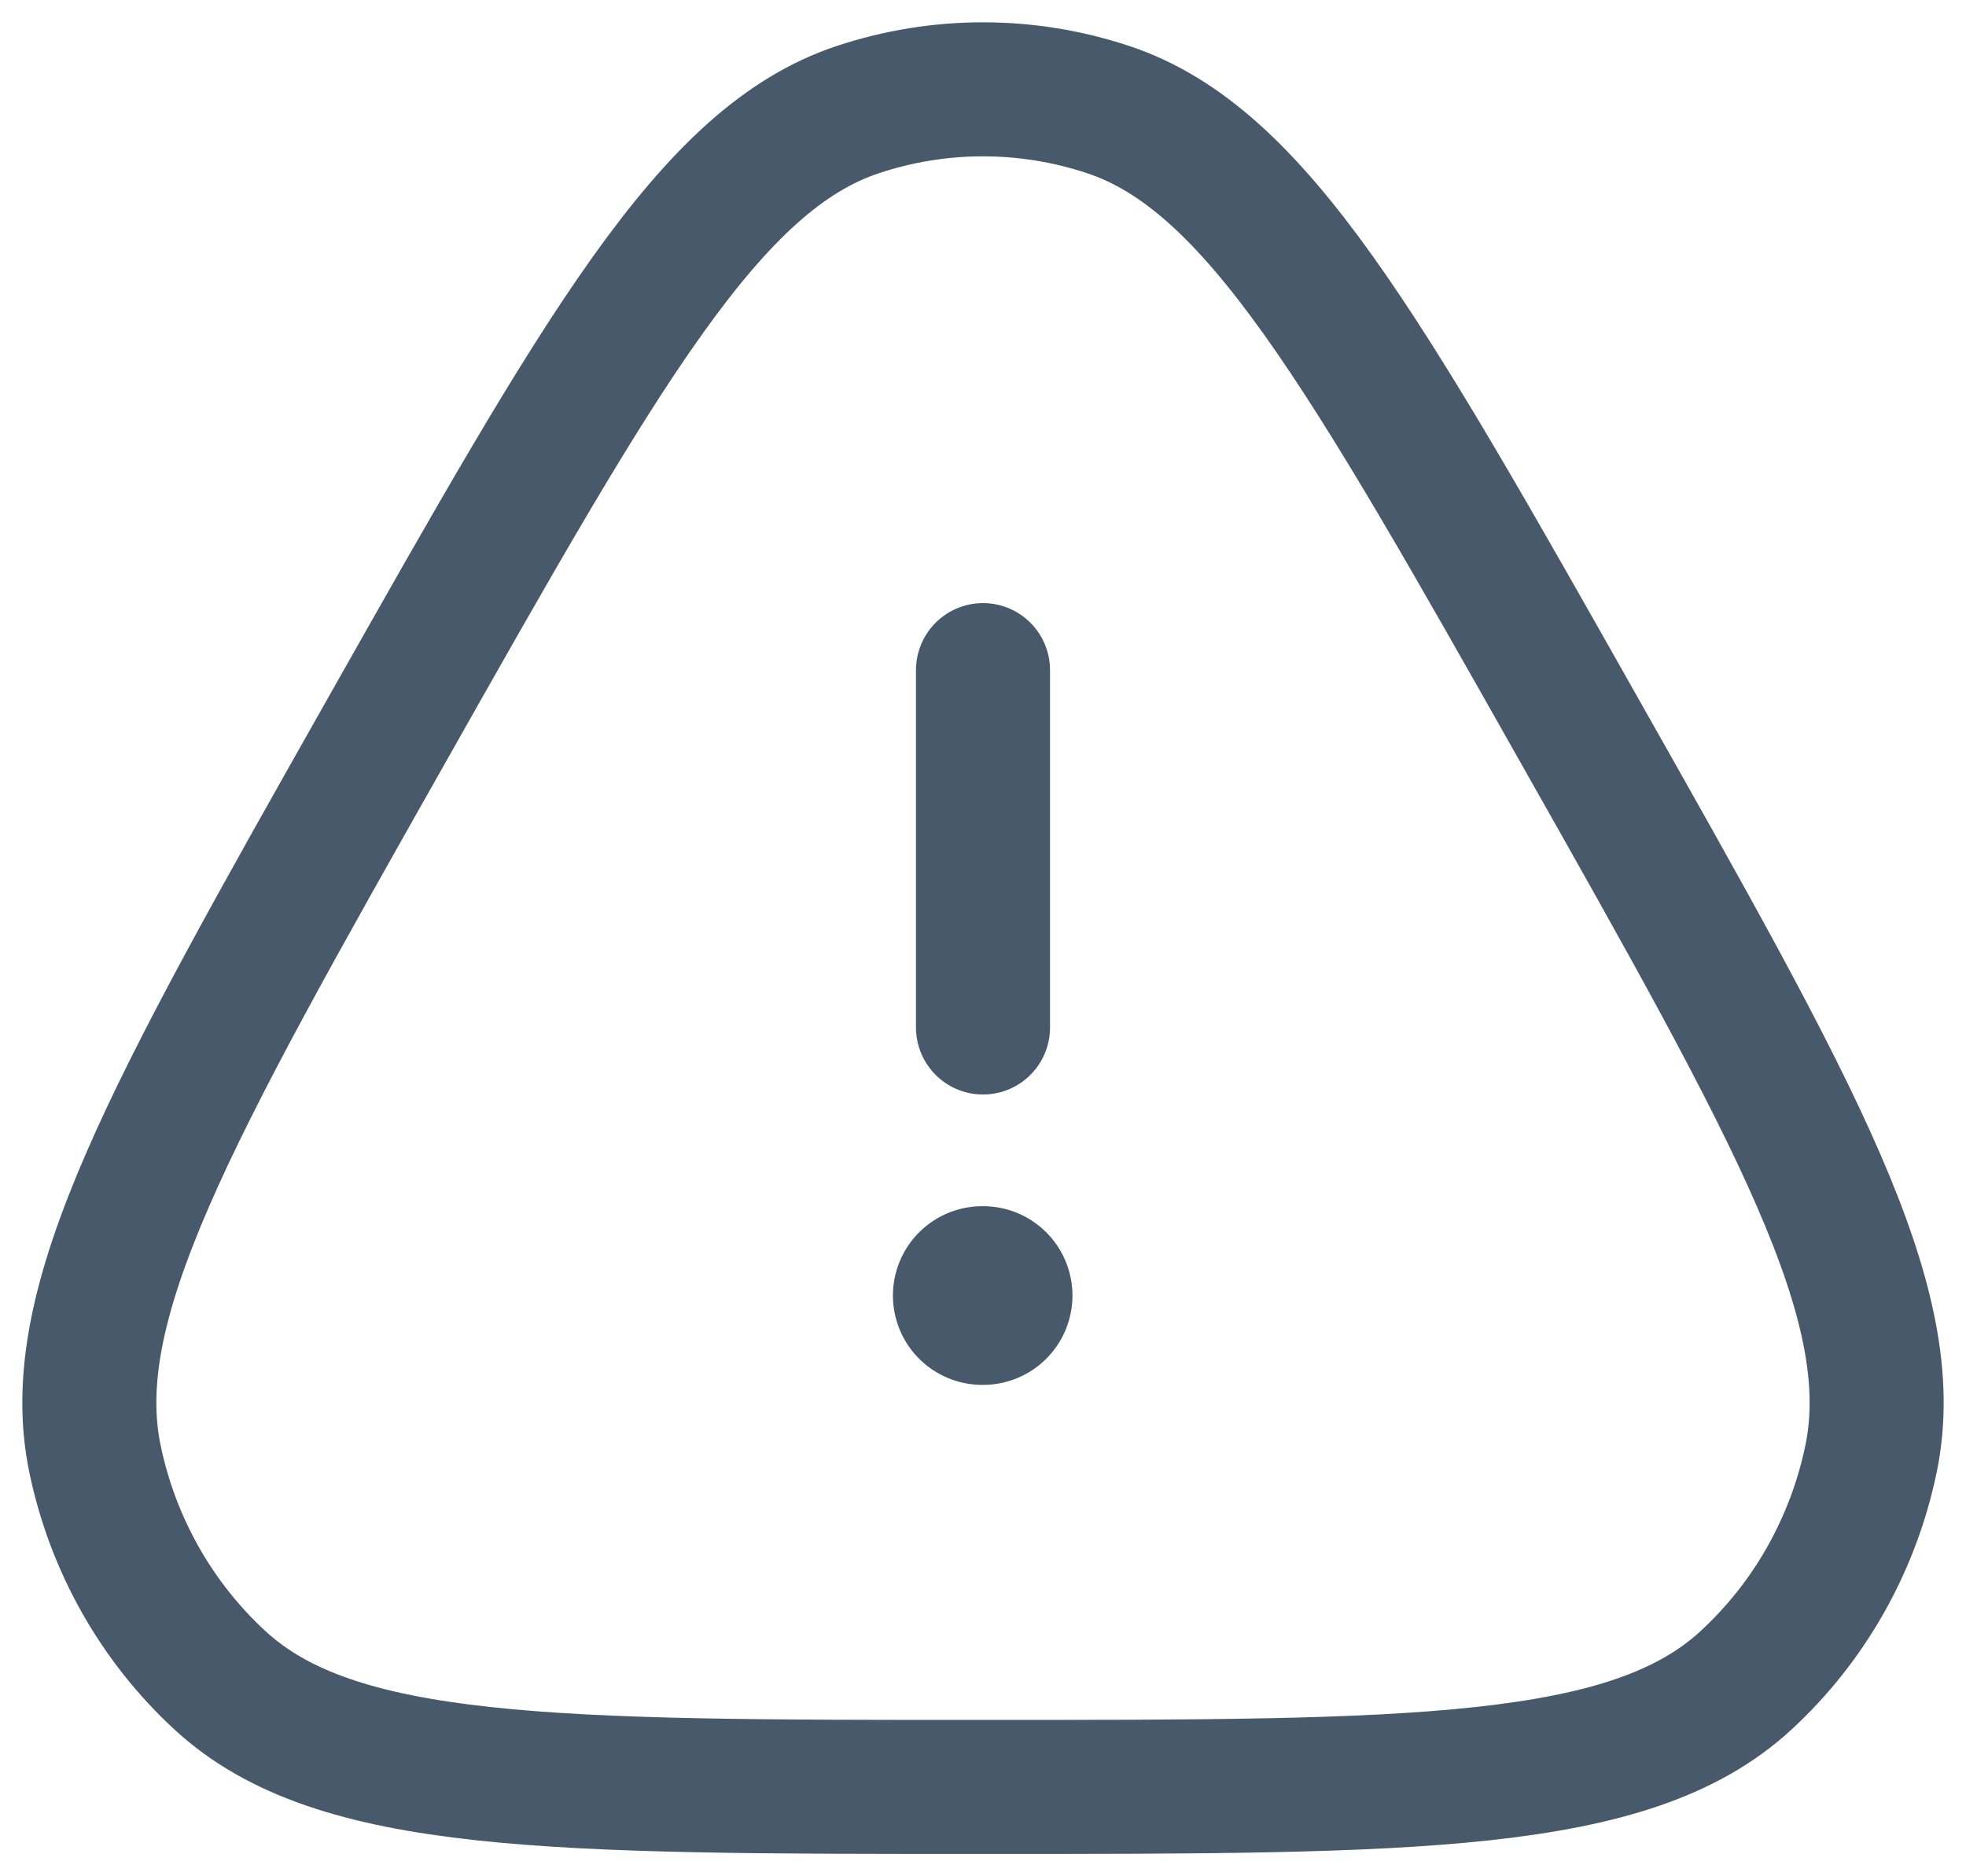 <?xml version="1.0" encoding="utf-8"?>
<svg xmlns="http://www.w3.org/2000/svg" fill="none" height="100%" overflow="visible" preserveAspectRatio="none" style="display: block;" viewBox="0 0 22 21" width="100%">
<g id="elements">
<path d="M4.322 8.183C6.735 3.912 7.942 1.777 9.598 1.227C10.509 0.924 11.491 0.924 12.402 1.227C14.058 1.777 15.265 3.912 17.678 8.183C20.092 12.454 21.299 14.589 20.937 16.329C20.738 17.287 20.247 18.155 19.535 18.81C18.241 20 15.827 20 11 20C6.173 20 3.759 20 2.465 18.81C1.753 18.155 1.262 17.287 1.063 16.329C0.701 14.589 1.908 12.454 4.322 8.183Z" id="Vector" stroke="#48596B" stroke-width="1.5"/>
<path d="M10.992 14.5H11.001" id="Vector_2" stroke="#48596B" stroke-linecap="round" stroke-linejoin="round" stroke-width="2"/>
<path d="M11 11.5L11 7.5" id="Vector_3" stroke="#48596B" stroke-linecap="round" stroke-linejoin="round" stroke-width="1.5"/>
</g>
</svg>